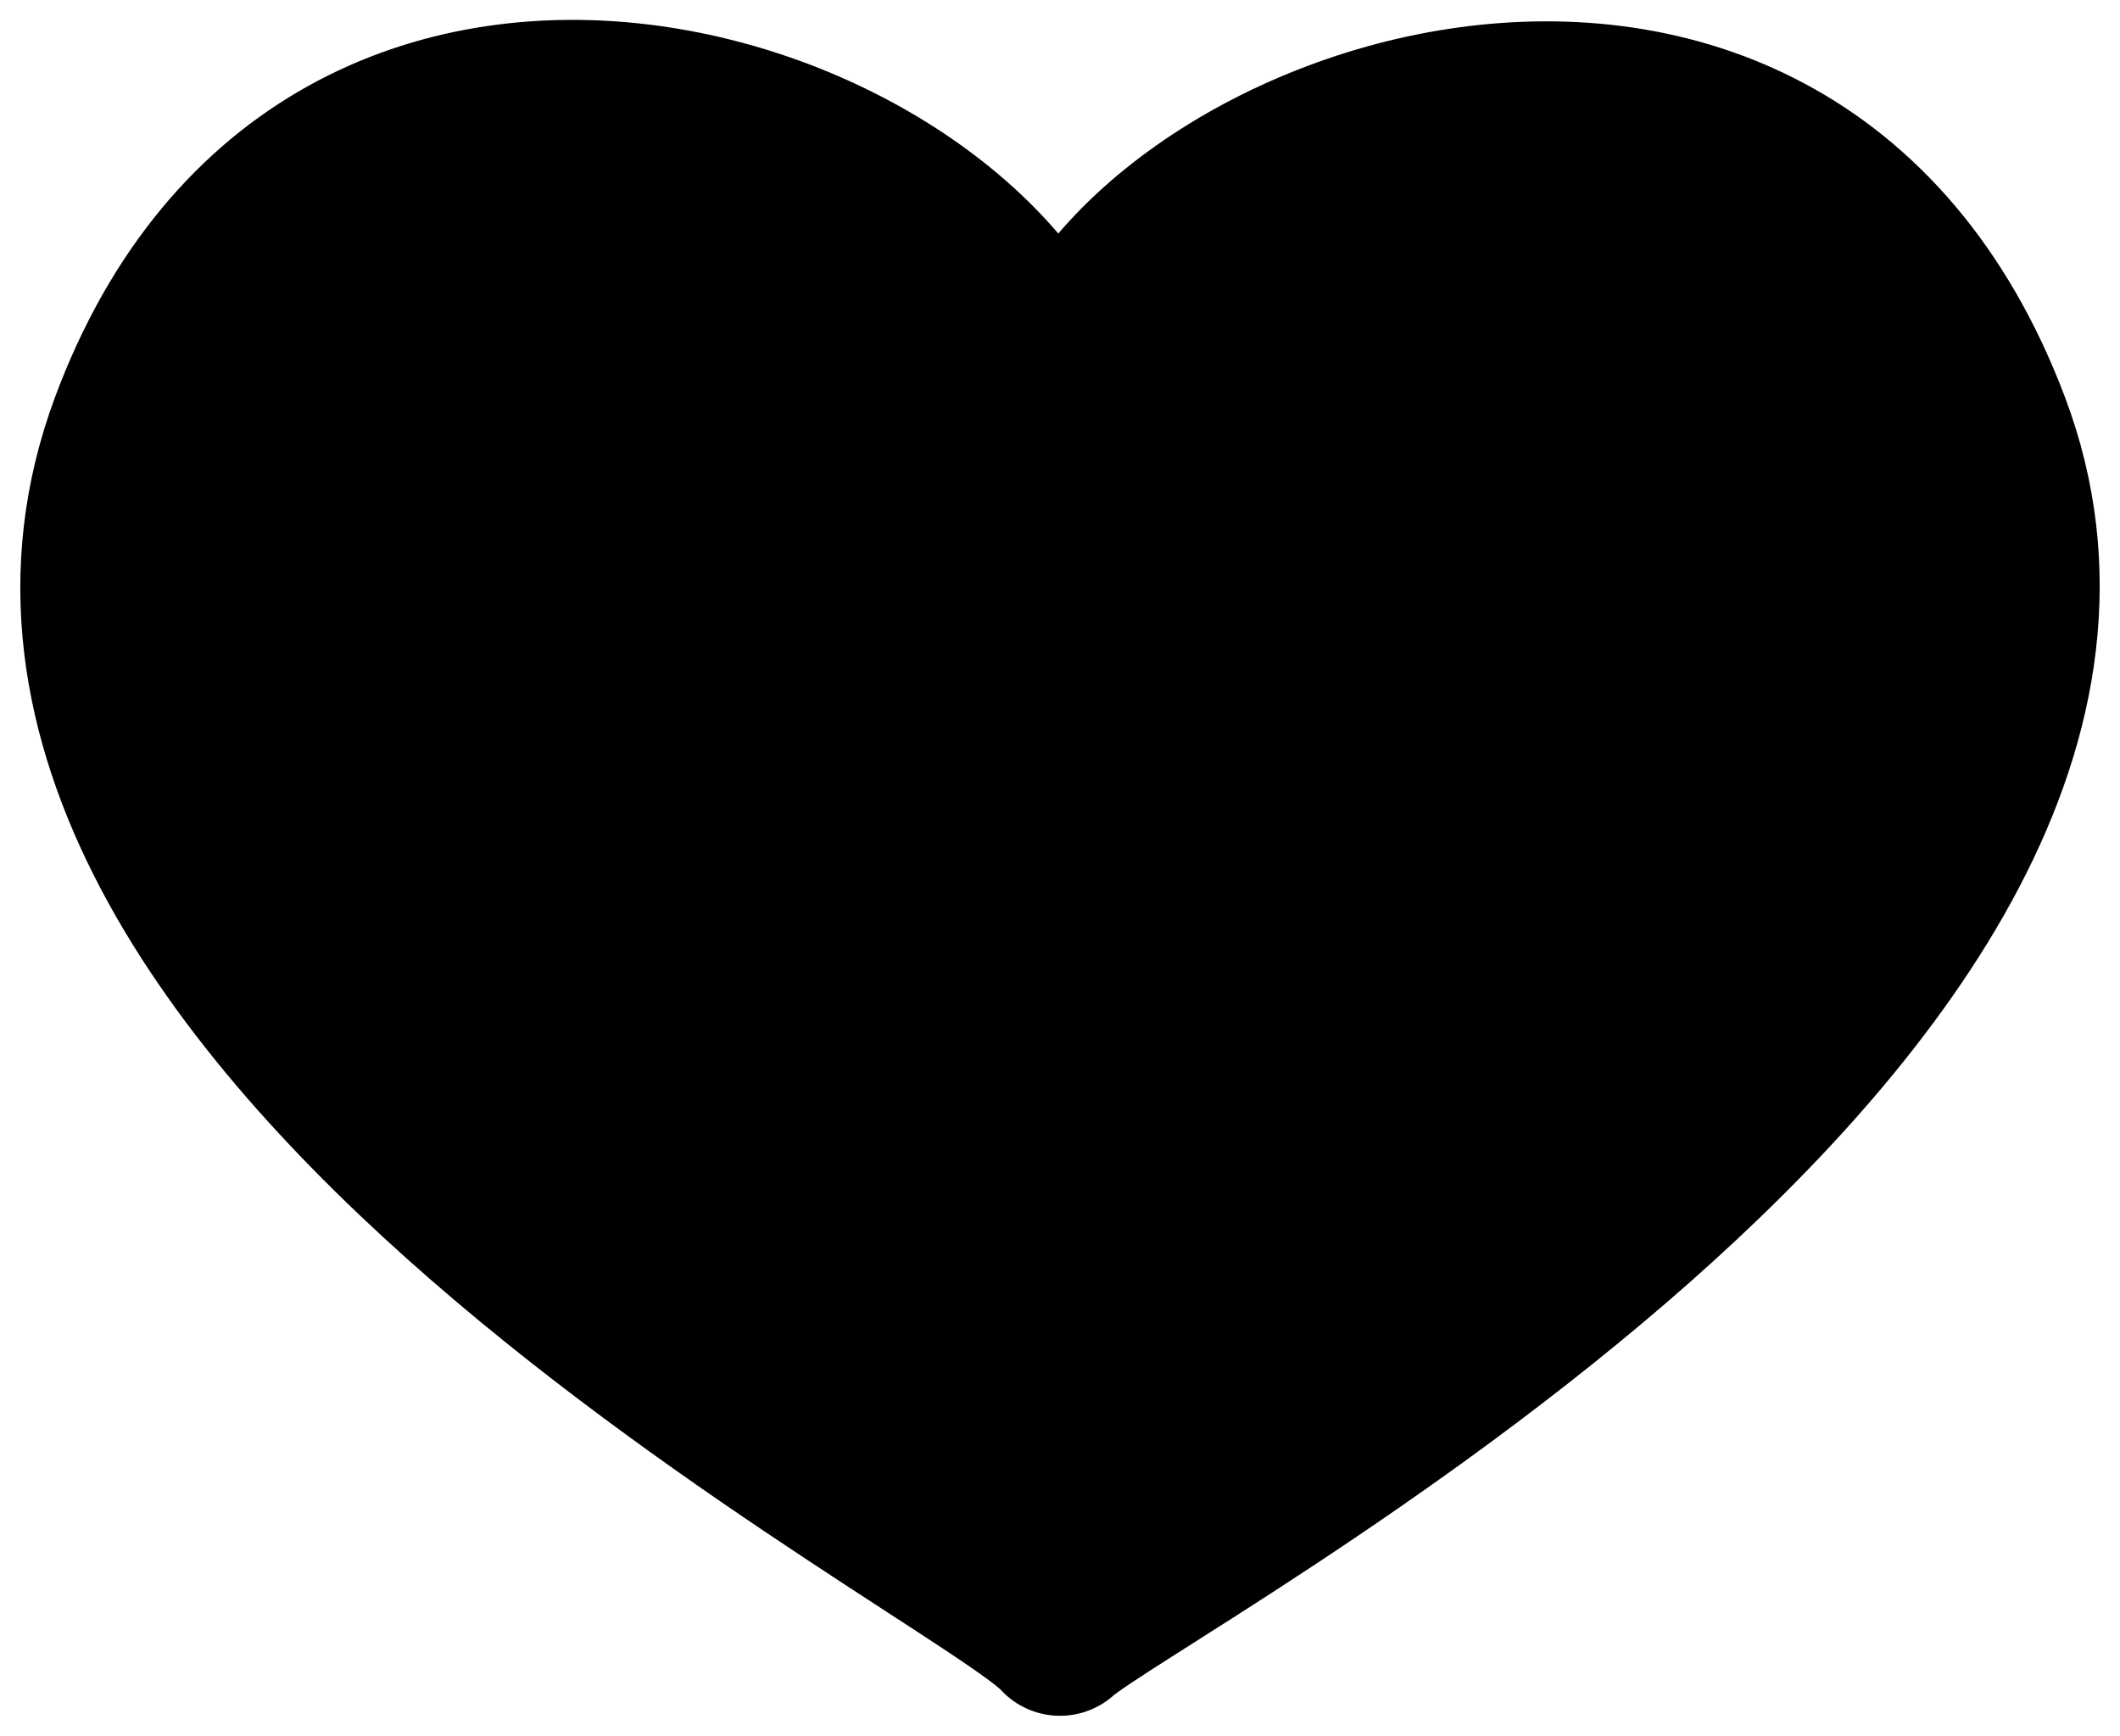 <ns0:svg xmlns:ns0="http://www.w3.org/2000/svg" fill="currentColor" data-name="レイヤー 1" viewBox="0 0 26.32 21.55"><ns0:path fill="currentColor" stroke="#000" stroke-linejoin="round" stroke-width="2" d="M24.7,5.28c-2.54-6.72-10.78-3.7-11.54-.35-1.05-3.57-9.09-6.24-11.54.35-2.73,7.34,10.59,13.94,11.54,15.02.95-.86,14.27-7.8,11.54-15.02Z"/></ns0:svg>